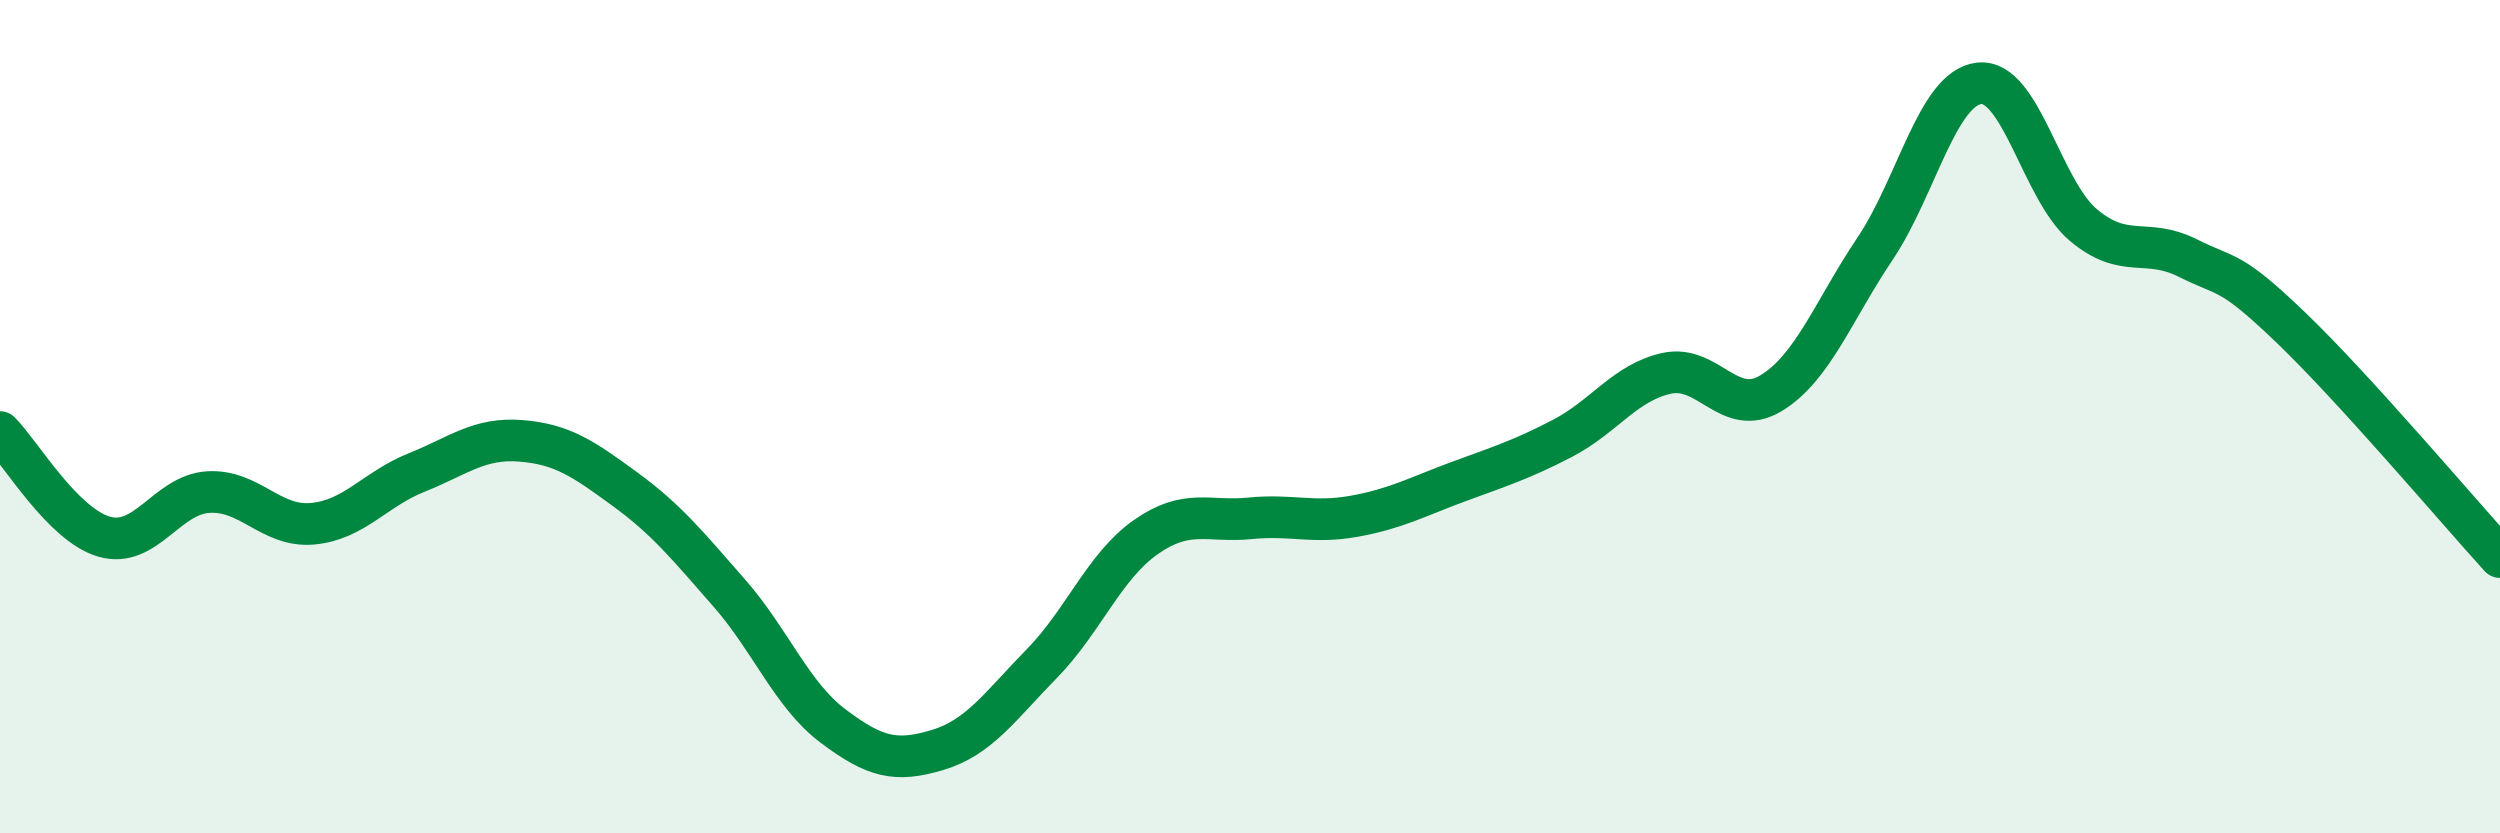 
    <svg width="60" height="20" viewBox="0 0 60 20" xmlns="http://www.w3.org/2000/svg">
      <path
        d="M 0,10.37 C 0.5,10.87 1.5,12.59 2.5,12.88 C 3.5,13.17 4,11.87 5,11.81 C 6,11.75 6.5,12.66 7.5,12.57 C 8.5,12.48 9,11.74 10,11.34 C 11,10.94 11.5,10.5 12.5,10.58 C 13.5,10.66 14,11.01 15,11.74 C 16,12.47 16.5,13.09 17.5,14.23 C 18.5,15.37 19,16.68 20,17.43 C 21,18.18 21.5,18.3 22.5,18 C 23.5,17.7 24,16.95 25,15.93 C 26,14.91 26.5,13.59 27.5,12.89 C 28.5,12.19 29,12.54 30,12.44 C 31,12.34 31.5,12.57 32.5,12.39 C 33.5,12.21 34,11.93 35,11.56 C 36,11.19 36.5,11.04 37.5,10.52 C 38.5,10 39,9.18 40,8.96 C 41,8.74 41.5,10.04 42.5,9.44 C 43.5,8.84 44,7.46 45,5.97 C 46,4.48 46.5,2.11 47.5,2 C 48.5,1.89 49,4.56 50,5.4 C 51,6.24 51.5,5.69 52.5,6.19 C 53.5,6.69 53.5,6.44 55,7.88 C 56.5,9.32 59,12.27 60,13.37L60 20L0 20Z"
        fill="#008740"
        opacity="0.1"
        stroke-linecap="round"
        stroke-linejoin="round"
      />
      <path
        d="M 0,10.37 C 0.5,10.87 1.5,12.59 2.5,12.88 C 3.5,13.17 4,11.87 5,11.81 C 6,11.75 6.5,12.66 7.5,12.57 C 8.5,12.48 9,11.74 10,11.34 C 11,10.94 11.5,10.5 12.5,10.58 C 13.5,10.66 14,11.01 15,11.74 C 16,12.47 16.5,13.09 17.5,14.23 C 18.5,15.37 19,16.68 20,17.43 C 21,18.18 21.5,18.3 22.5,18 C 23.5,17.7 24,16.95 25,15.93 C 26,14.91 26.5,13.59 27.5,12.89 C 28.5,12.19 29,12.54 30,12.44 C 31,12.34 31.5,12.57 32.5,12.39 C 33.5,12.21 34,11.93 35,11.56 C 36,11.19 36.5,11.04 37.5,10.52 C 38.5,10 39,9.18 40,8.96 C 41,8.74 41.5,10.04 42.5,9.44 C 43.5,8.84 44,7.46 45,5.97 C 46,4.48 46.5,2.11 47.5,2 C 48.5,1.89 49,4.56 50,5.4 C 51,6.24 51.5,5.69 52.5,6.19 C 53.5,6.69 53.5,6.44 55,7.88 C 56.5,9.32 59,12.27 60,13.37"
        stroke="#008740"
        stroke-width="1"
        fill="none"
        stroke-linecap="round"
        stroke-linejoin="round"
      />
    </svg>
  